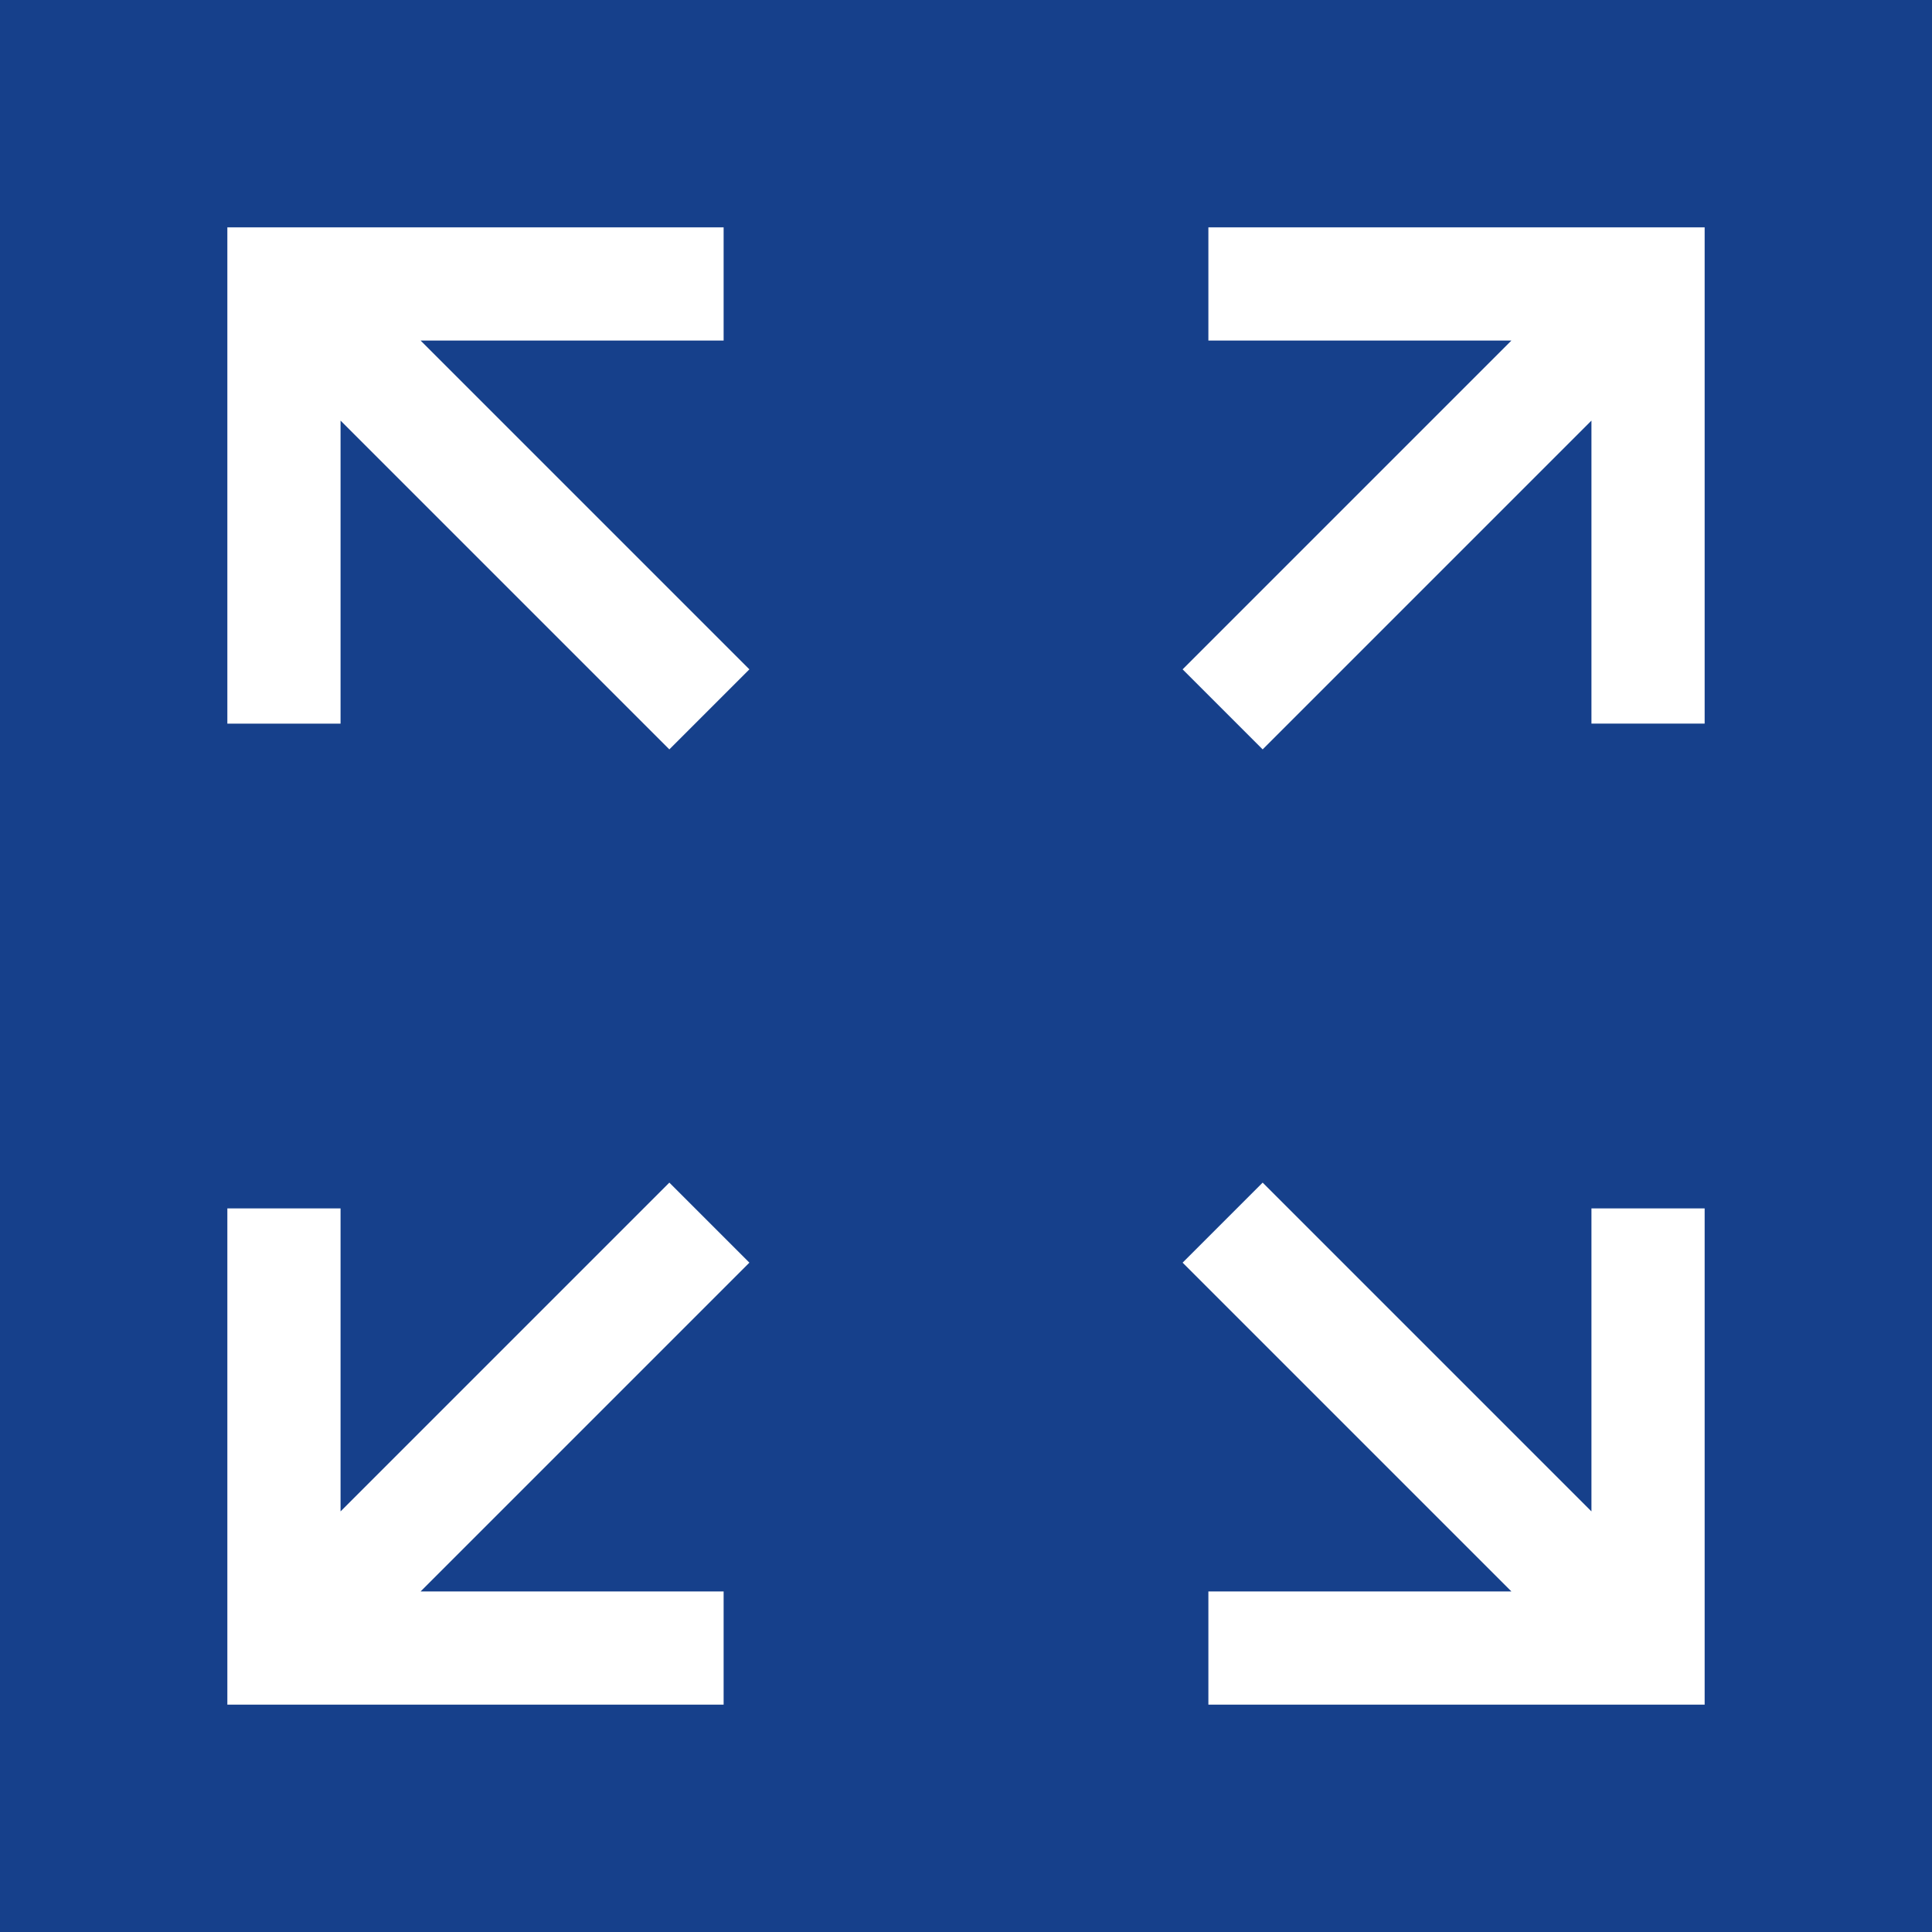 <?xml version="1.0"?>
<svg xmlns="http://www.w3.org/2000/svg" xmlns:xlink="http://www.w3.org/1999/xlink" xmlns:svgjs="http://svgjs.com/svgjs" version="1.1" width="512" height="512" x="0" y="0" viewBox="0 0 512 512" style="enable-background:new 0 0 512 512" xml:space="preserve" class=""><g><path xmlns="http://www.w3.org/2000/svg" d="m0 0v512h512v-512zm191.767 421.75v30h-131.517v-131.517h30v80.304l87.133-87.133 21.213 21.213-87.133 87.133zm-14.384-223.154-87.133-87.133v80.304h-30v-131.517h131.517v30h-80.304l87.133 87.133zm274.367 253.154h-131.517v-30h80.304l-87.133-87.133 21.213-21.213 87.133 87.133v-80.304h30zm0-259.983h-30v-80.304l-87.133 87.133-21.213-21.213 87.133-87.133h-80.304v-30h131.517z" fill="#16408b" data-original="#000000" class=""/></g></svg>
